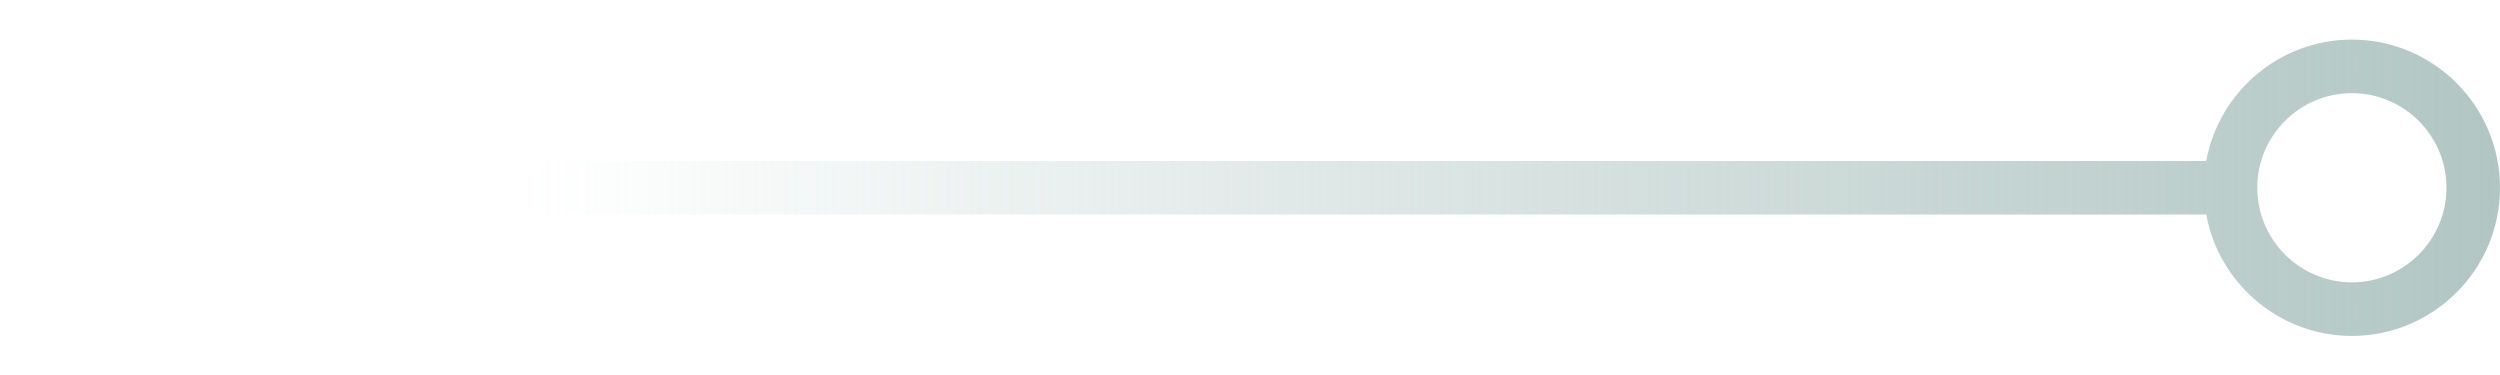 <?xml version="1.0" encoding="UTF-8"?> <svg xmlns="http://www.w3.org/2000/svg" width="467" height="70" viewBox="0 0 467 70" fill="none"><g clip-path="url(#clip0_31_7)"><path d="M-232.2 35.07C-232.2 36.4 -231.68 37.66 -230.74 38.61L-230.7 38.65L-230.7 40.08L-229.27 40.08L-199.34 70.01L-192.27 62.94L-215.13 40.08L412.13 40.08C414.49 52.96 425.79 62.75 439.34 62.75C454.59 62.74 467 50.33 467 35.07C467 19.81 454.59 7.4 439.33 7.4C425.78 7.4 414.49 17.19 412.12 30.07L-215.14 30.07L-192.28 7.21L-199.35 0.14L-229.28 30.07L-230.71 30.07L-230.71 31.5L-230.75 31.54C-231.69 32.48 -232.21 33.74 -232.21 35.07L-232.2 35.07ZM439.33 52.74C429.59 52.74 421.66 44.81 421.66 35.07C421.66 25.33 429.59 17.4 439.33 17.4C449.07 17.4 457 25.33 457 35.07C457 44.81 449.07 52.74 439.33 52.74Z" fill="url(#paint0_linear_31_7)"></path></g><defs><linearGradient id="paint0_linear_31_7" x1="-232.21" y1="35.075" x2="467" y2="35.075" gradientUnits="userSpaceOnUse"><stop offset="0.475" stop-color="#B1C6C3" stop-opacity="0"></stop><stop offset="1" stop-color="#B1C6C3"></stop></linearGradient><clipPath id="clip0_31_7"><rect width="467" height="70" fill="white" transform="translate(467 70) rotate(-180)"></rect></clipPath></defs></svg> 